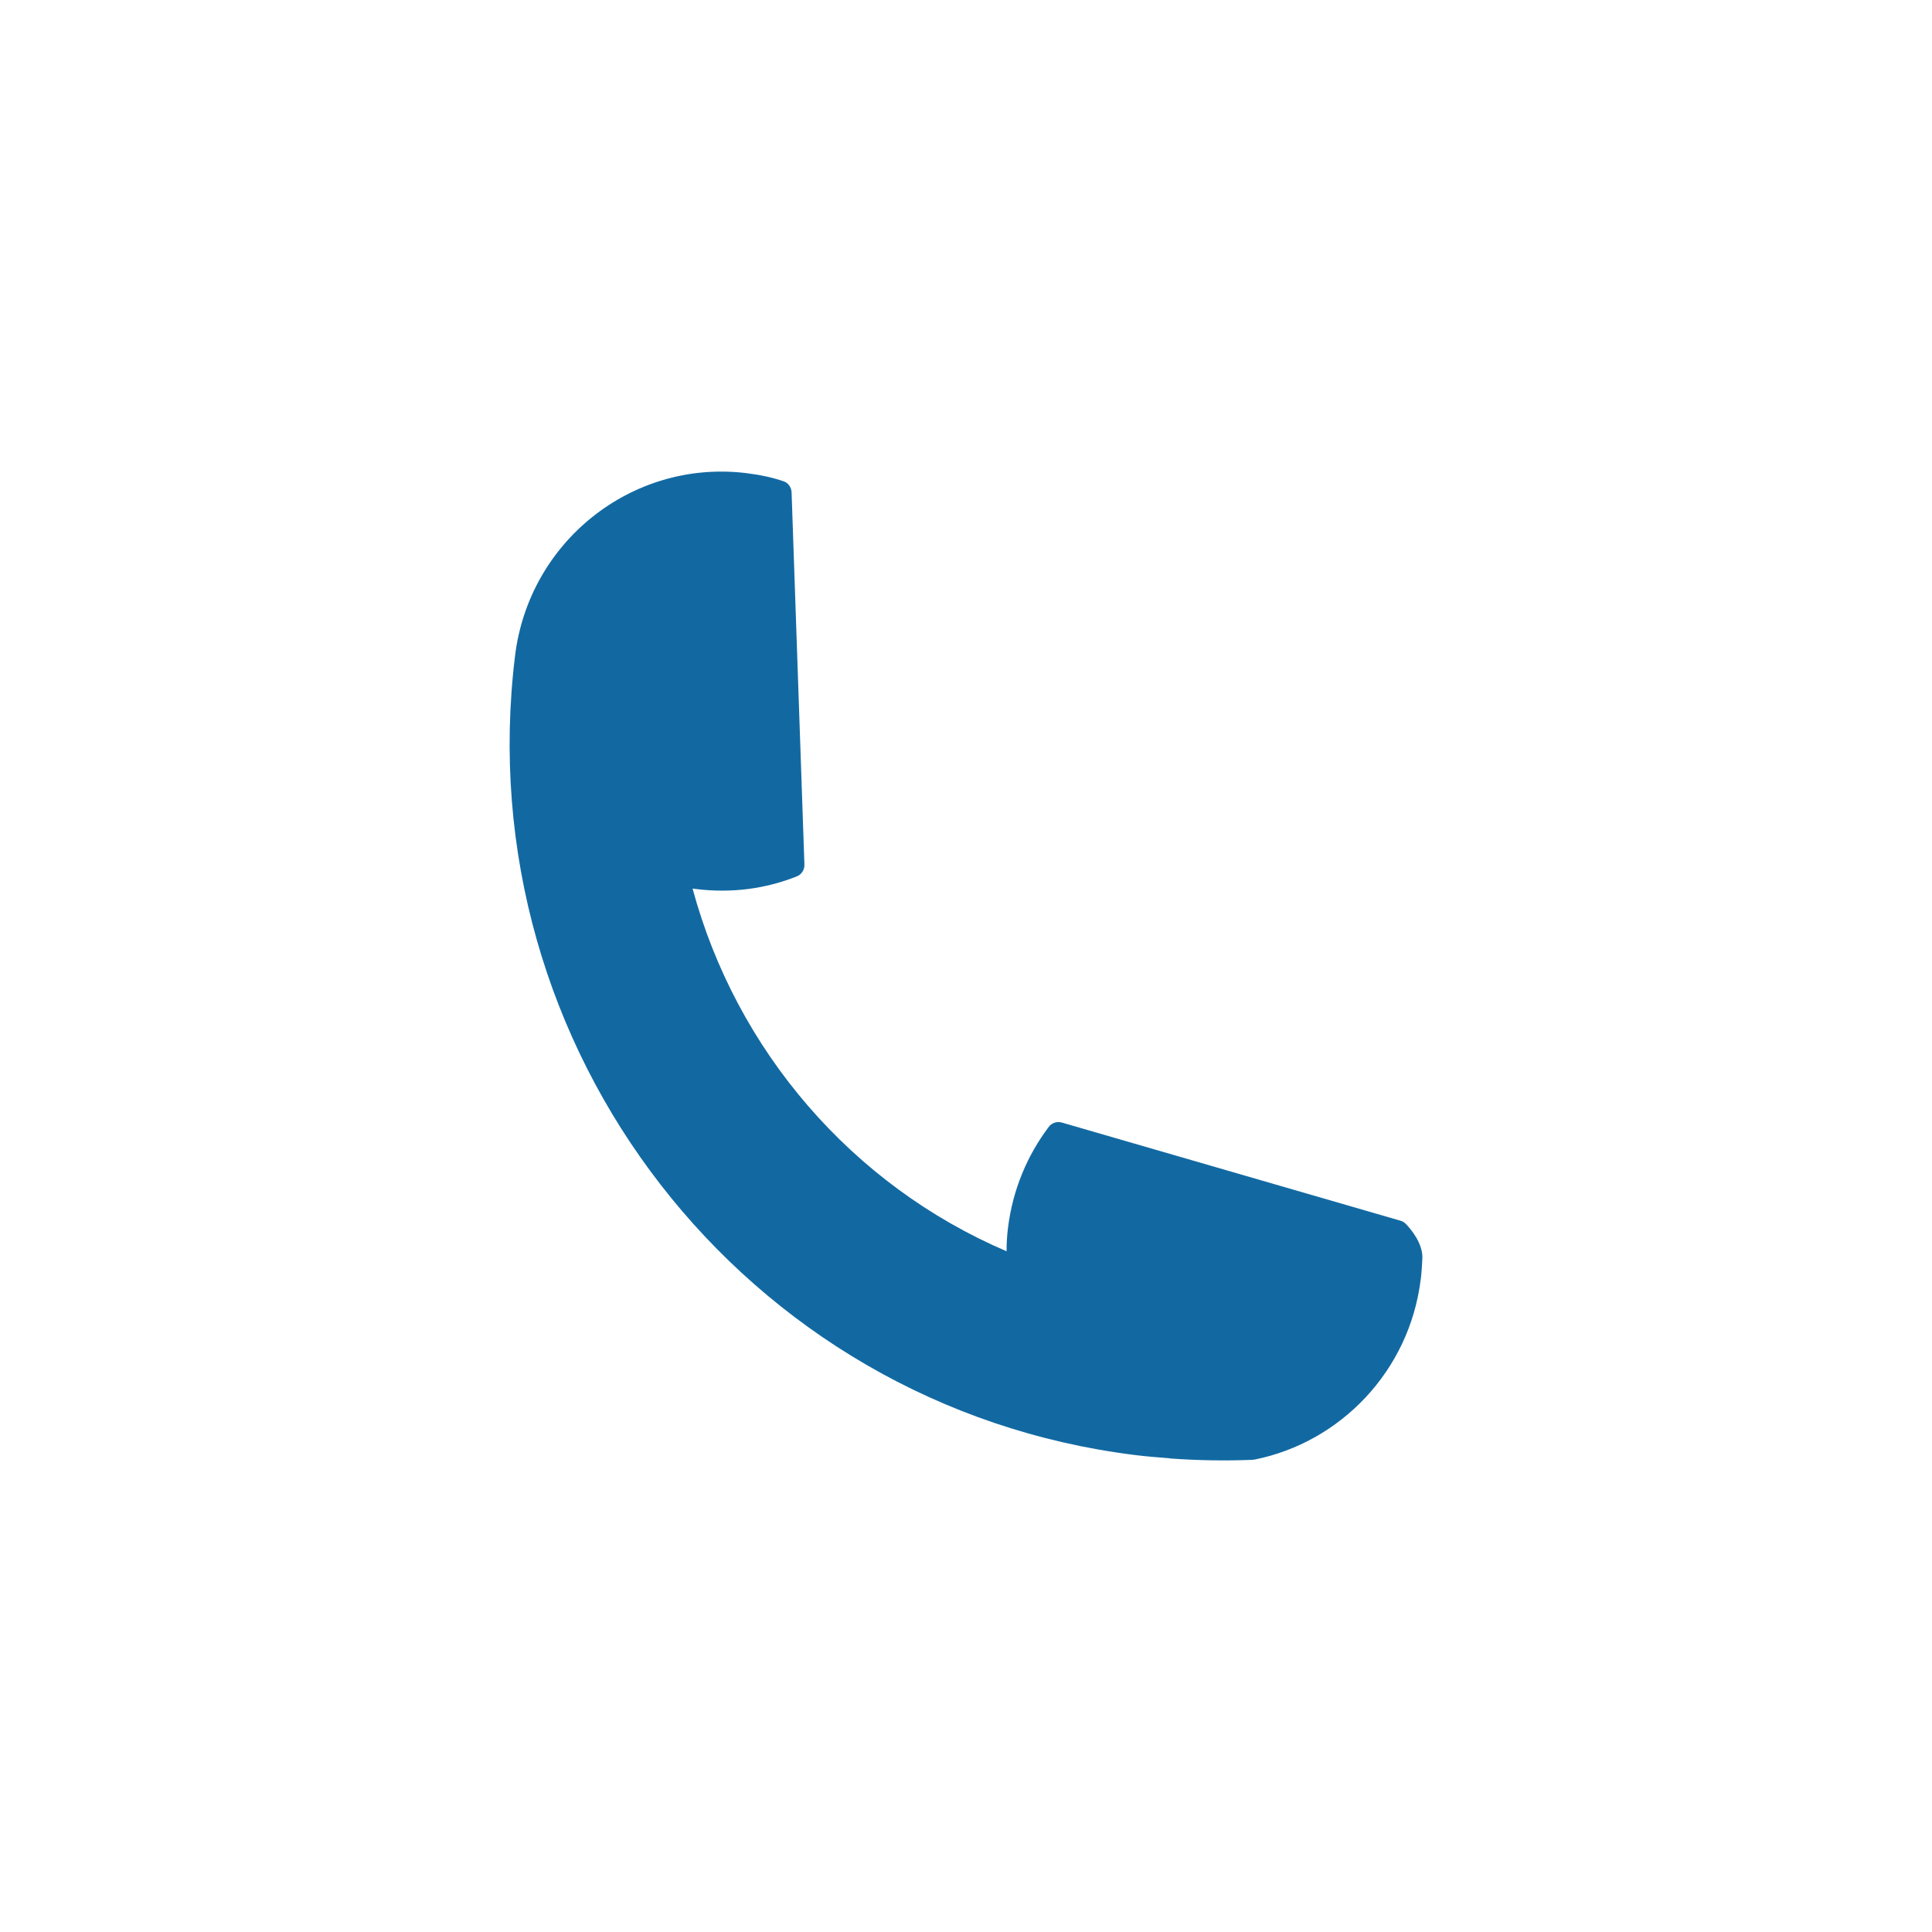 <?xml version="1.0" encoding="UTF-8"?><svg id="Layer_2" xmlns="http://www.w3.org/2000/svg" viewBox="0 0 127 127"><defs><style>.cls-1{fill:#1269a2;}.cls-1,.cls-2{stroke-width:0px;}.cls-2{fill:none;}</style></defs><g id="_デザイン"><rect class="cls-2" width="127" height="127"/><path class="cls-1" d="M93.393,84.087c-.742,6.052-5.291,10.721-10.905,11.854-.054.011-.109.017-.163.02-1.745.071-3.51.045-5.326-.083l-.225-.028c-.711-.055-1.423-.111-2.162-.203-25.688-3.188-43.919-26.73-40.755-52.542.92-7.504,7.646-12.843,15.052-12.022l.193.024c.842.105,1.655.271,2.417.534.304.105.505.401.516.724l.843,24.466c.012.334-.182.65-.491.774-2.043.817-4.293,1.125-6.636.834l-.225-.028c2.874,10.635,10.47,19.491,20.643,23.841-.005-.493.026-1.015.09-1.532.306-2.494,1.26-4.765,2.687-6.653.197-.261.542-.367.856-.276l22.264,6.454c.137.04.256.112.354.215.34.356,1.098,1.261,1.081,2.228-.023.457-.051.946-.106,1.399Z"/></g></svg>